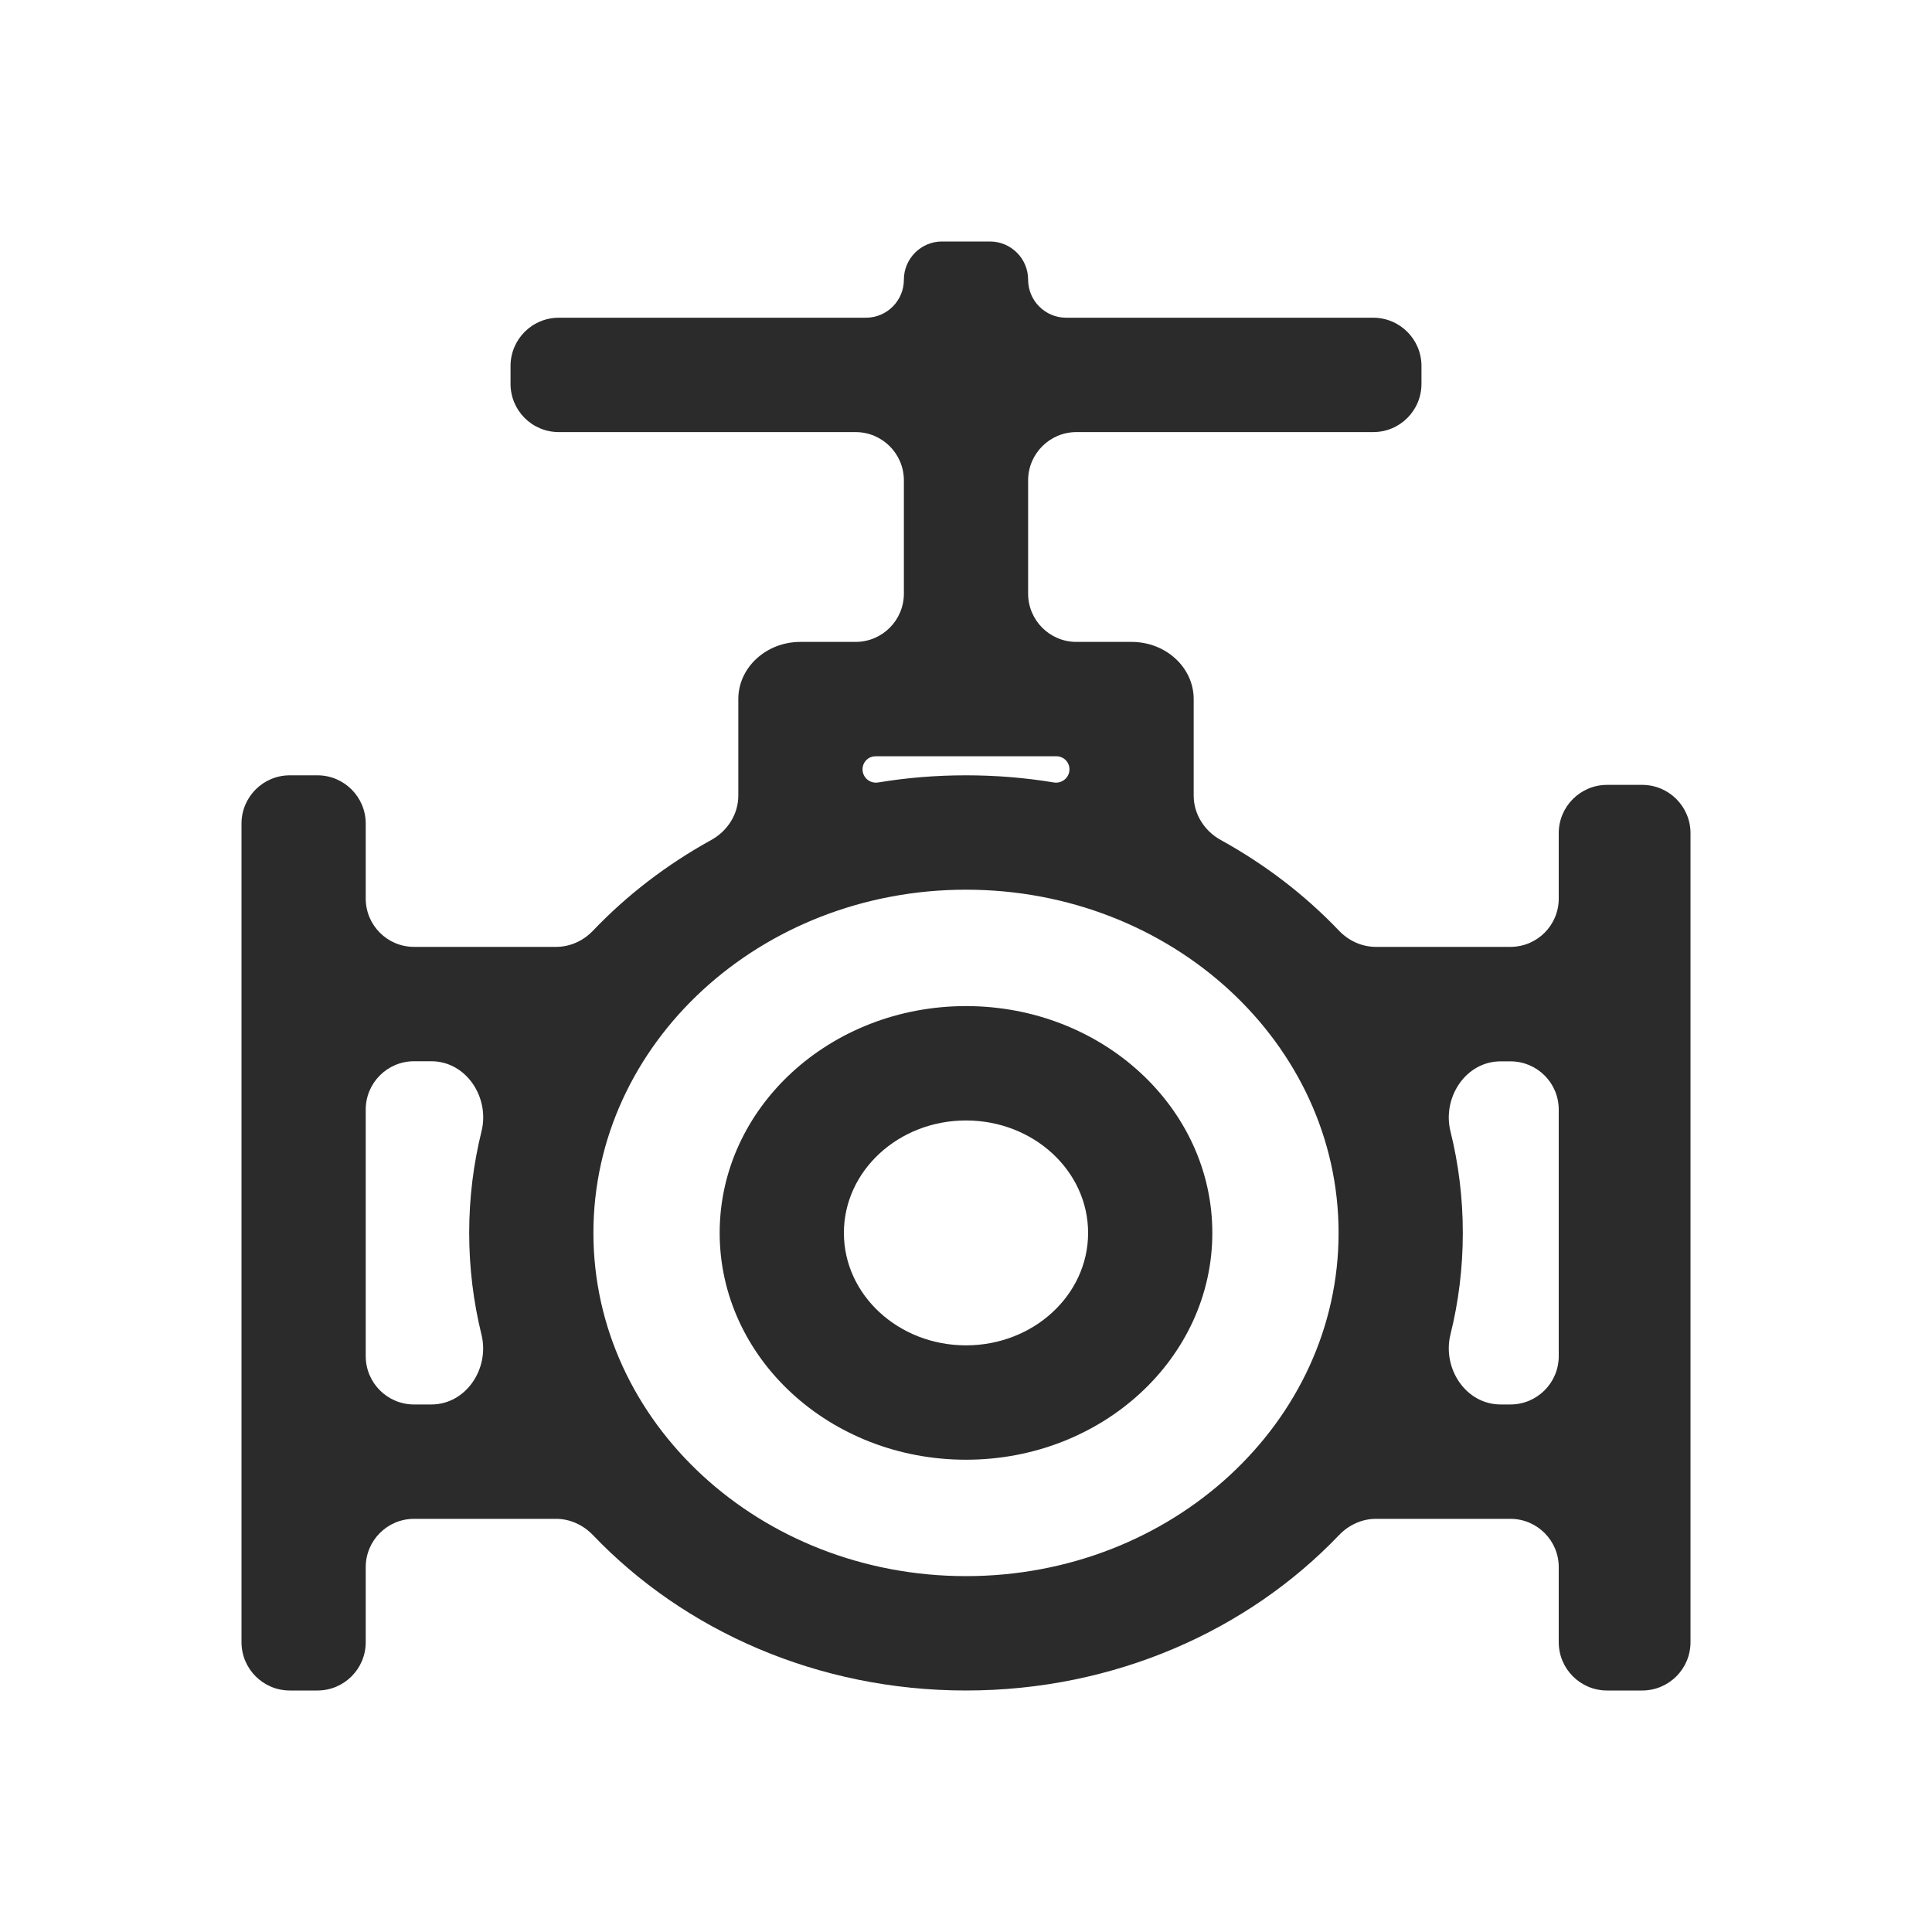 <svg width="20" height="20" viewBox="0 0 20 20" fill="none" xmlns="http://www.w3.org/2000/svg">
<path fill-rule="evenodd" clip-rule="evenodd" d="M8.857 4.473C9.133 4.473 9.357 4.697 9.357 4.973V6.145C9.357 6.421 9.133 6.645 8.857 6.645H8.286C7.931 6.645 7.643 6.91 7.643 7.237V8.236C7.643 8.429 7.531 8.603 7.362 8.696C6.903 8.949 6.49 9.266 6.139 9.634C6.039 9.739 5.902 9.802 5.758 9.802L4.286 9.802C4.01 9.802 3.786 9.578 3.786 9.302V8.526C3.786 8.25 3.562 8.026 3.286 8.026L3 8.026C2.724 8.026 2.5 8.25 2.5 8.526V10.394L2.5 10.394L2.5 15.131V17C2.5 17.276 2.724 17.5 3 17.5H3.286C3.562 17.5 3.786 17.276 3.786 17V16.223C3.786 15.947 4.01 15.723 4.286 15.723H5.757C5.902 15.723 6.038 15.787 6.138 15.891C7.081 16.878 8.462 17.5 10 17.5C11.538 17.5 12.919 16.878 13.861 15.892C13.961 15.787 14.098 15.723 14.243 15.723H15.636C15.912 15.723 16.136 15.947 16.136 16.223V17C16.136 17.276 16.36 17.5 16.636 17.5H17C17.276 17.5 17.5 17.276 17.5 17V8.625C17.5 8.349 17.276 8.125 17 8.125L16.636 8.125C16.36 8.125 16.136 8.349 16.136 8.625V9.302C16.136 9.579 15.912 9.802 15.636 9.802L14.243 9.802C14.098 9.802 13.961 9.739 13.861 9.634C13.51 9.266 13.097 8.949 12.638 8.696C12.469 8.603 12.357 8.429 12.357 8.236V7.237C12.357 6.91 12.069 6.645 11.714 6.645H11.143C10.867 6.645 10.643 6.421 10.643 6.145V4.973C10.643 4.697 10.867 4.473 11.143 4.473L14.215 4.473C14.492 4.473 14.715 4.25 14.715 3.973L14.715 3.789C14.715 3.513 14.492 3.289 14.215 3.289L11.037 3.289C10.82 3.289 10.643 3.113 10.643 2.895V2.895C10.643 2.677 10.466 2.5 10.248 2.5L9.751 2.5C9.534 2.5 9.357 2.677 9.357 2.895V2.895C9.357 3.113 9.181 3.289 8.963 3.289L5.785 3.289C5.508 3.289 5.285 3.513 5.285 3.789V3.973C5.285 4.25 5.508 4.473 5.785 4.473L8.857 4.473ZM15.015 13.815C14.929 14.166 15.174 14.539 15.535 14.539H15.636C15.912 14.539 16.136 14.315 16.136 14.039V11.487C16.136 11.21 15.912 10.987 15.636 10.987H15.535C15.174 10.987 14.929 11.36 15.015 11.711C15.099 12.049 15.143 12.401 15.143 12.763C15.143 13.125 15.099 13.477 15.015 13.815ZM4.286 10.986C4.01 10.986 3.786 11.21 3.786 11.486L3.786 14.039C3.786 14.315 4.01 14.539 4.286 14.539H4.465C4.826 14.539 5.071 14.165 4.984 13.815C4.901 13.477 4.857 13.124 4.857 12.763C4.857 12.401 4.901 12.049 4.985 11.71C5.071 11.36 4.826 10.986 4.465 10.986L4.286 10.986ZM10.936 7.829C11.011 7.829 11.071 7.889 11.071 7.964V7.964C11.071 8.05 10.993 8.114 10.909 8.1C10.614 8.051 10.31 8.026 10 8.026C9.69 8.026 9.386 8.051 9.091 8.1C9.006 8.114 8.929 8.05 8.929 7.964V7.964C8.929 7.889 8.989 7.829 9.064 7.829H10.936ZM10 16.316C12.13 16.316 13.857 14.725 13.857 12.763C13.857 10.801 12.13 9.21 10 9.21C7.87 9.21 6.143 10.801 6.143 12.763C6.143 14.725 7.87 16.316 10 16.316ZM10 13.927C10.698 13.927 11.264 13.406 11.264 12.763C11.264 12.12 10.698 11.599 10 11.599C9.302 11.599 8.736 12.12 8.736 12.763C8.736 13.406 9.302 13.927 10 13.927ZM10 15.111C11.408 15.111 12.55 14.06 12.55 12.763C12.55 11.466 11.408 10.415 10 10.415C8.592 10.415 7.45 11.466 7.45 12.763C7.45 14.06 8.592 15.111 10 15.111Z" fill="#2B2B2B"/>
</svg>
